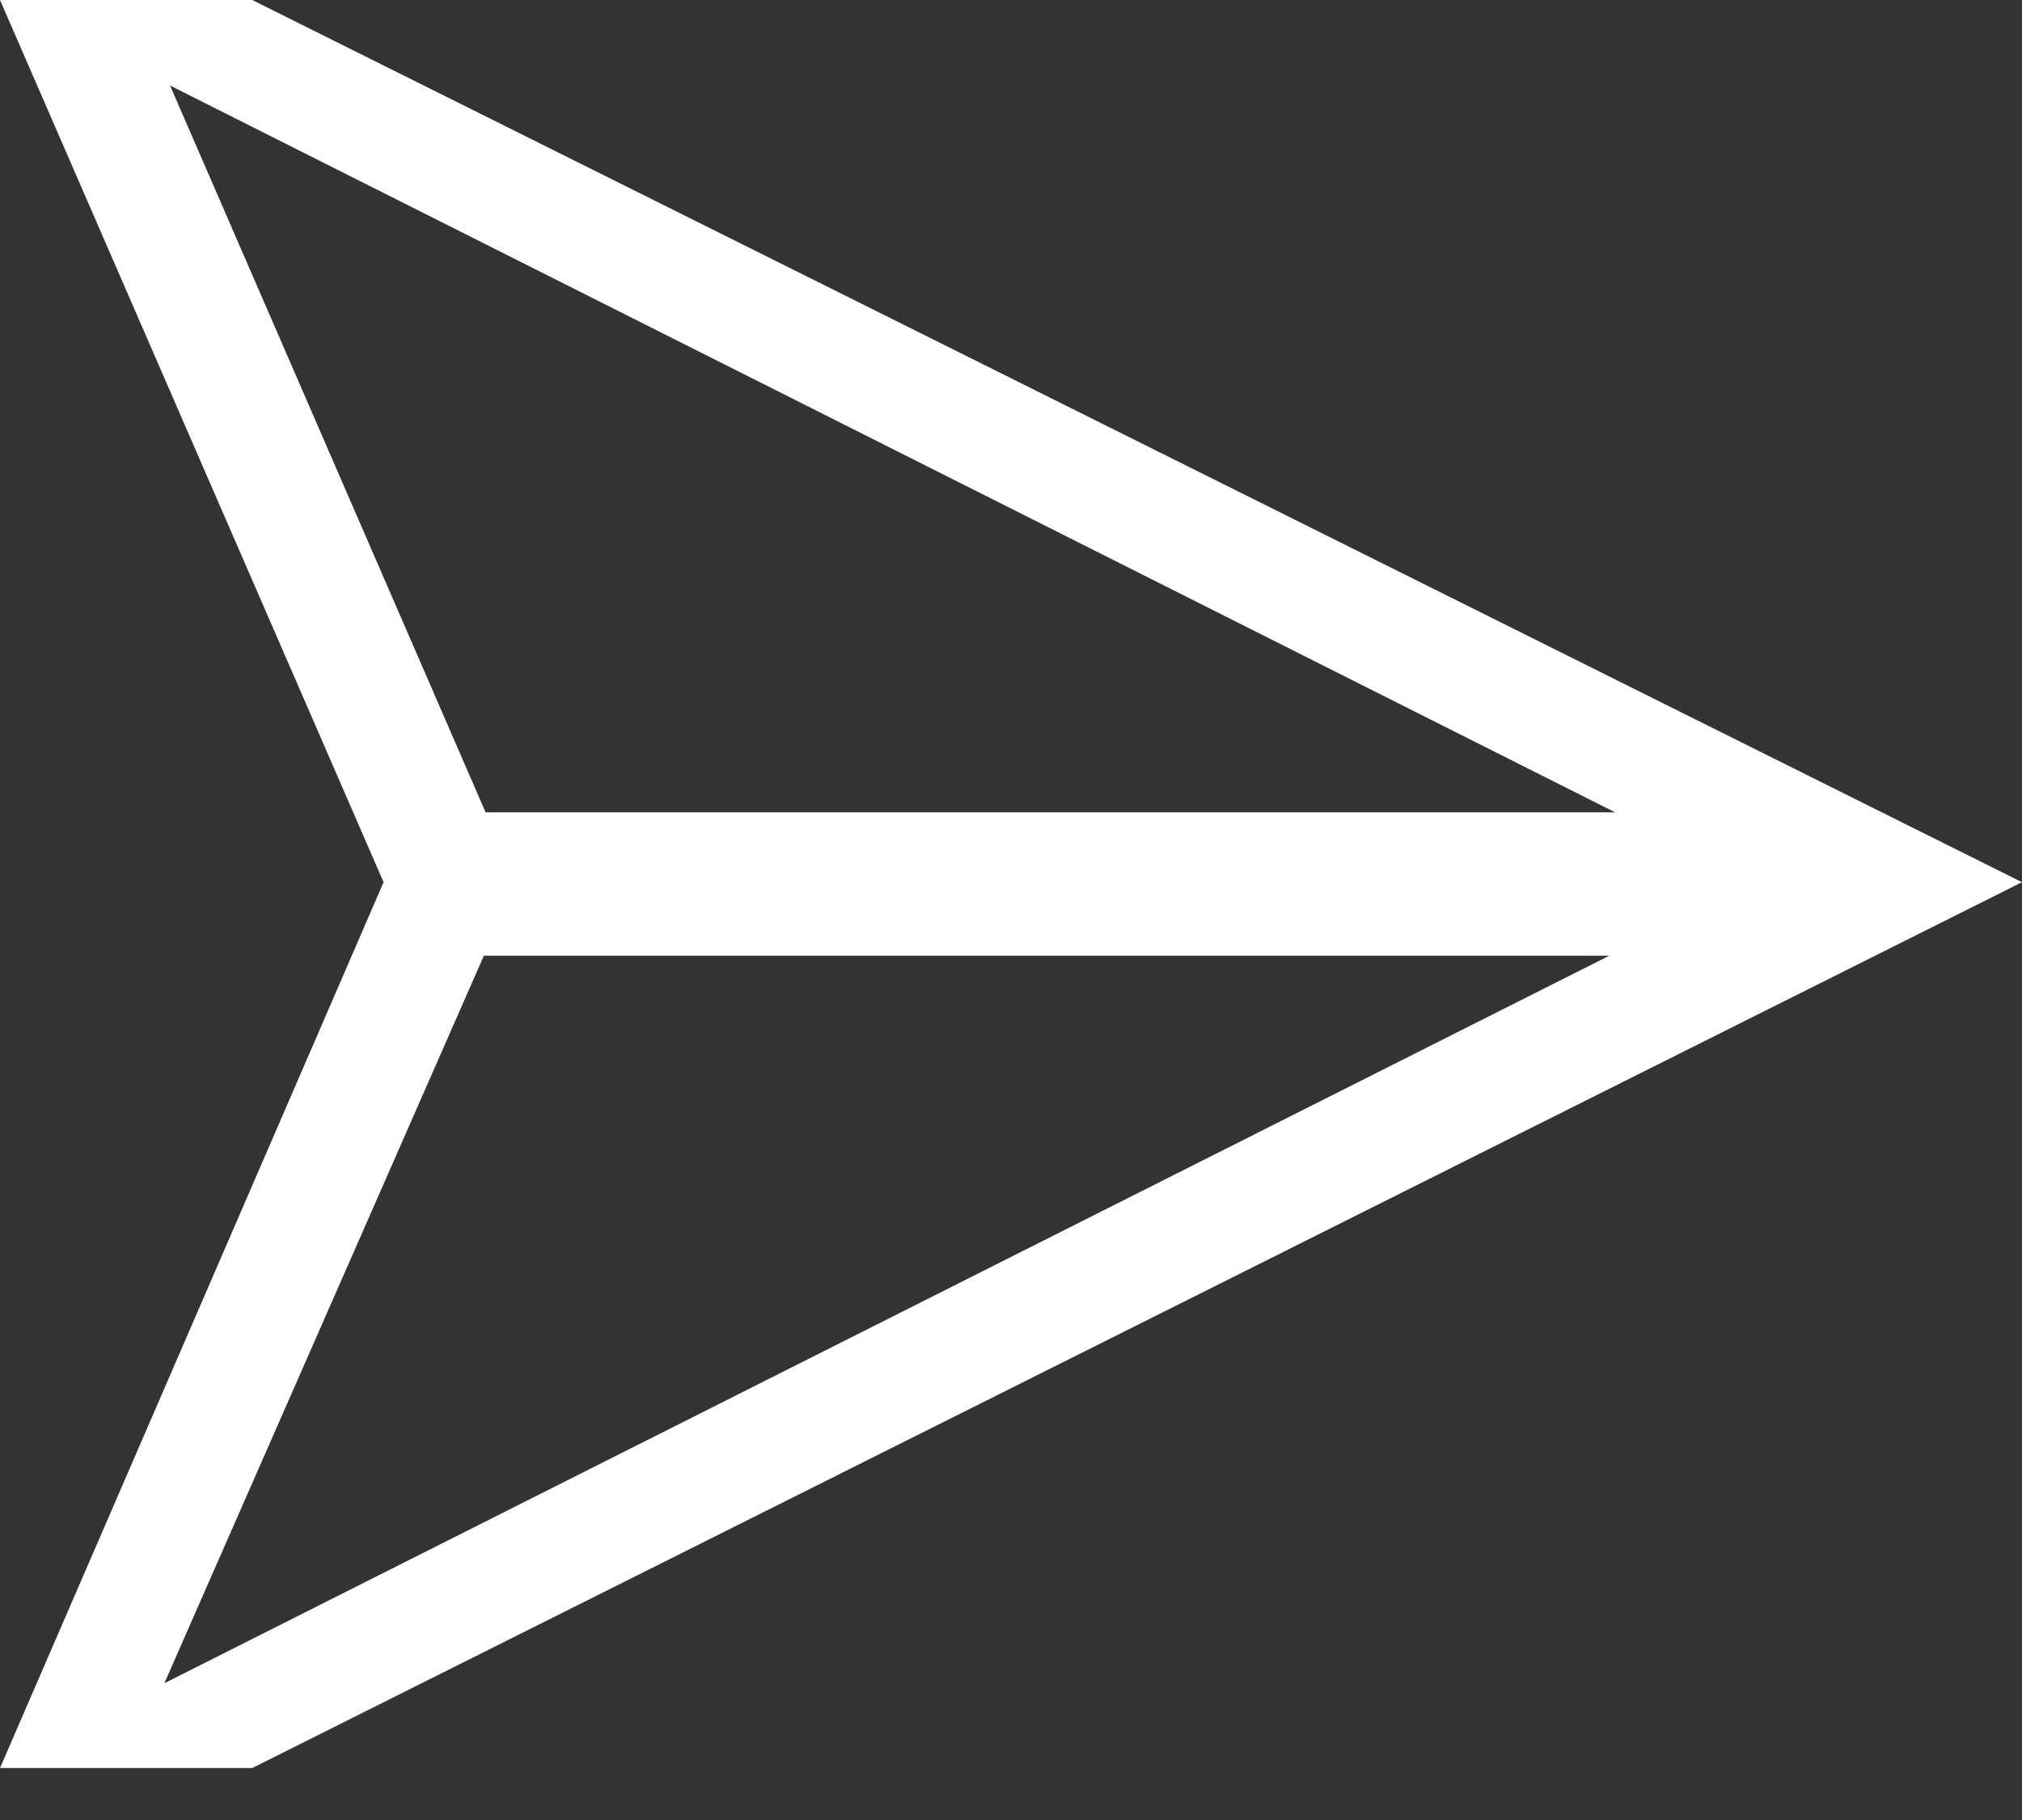 <svg width="20" height="18" viewBox="0 0 20 18" fill="none" xmlns="http://www.w3.org/2000/svg">
<rect x="0" y="0" width="20" height="18" fill="#333333" stroke="none"/>
<path d="M2.495 0H0L3.794 8.725L0 17.486H2.495L20 8.725L2.495 0ZM1.682 0.846L15.975 8.034H4.803L1.682 0.846ZM1.626 16.647L4.786 9.452H15.918L1.626 16.647Z" fill="white"/>
</svg>
